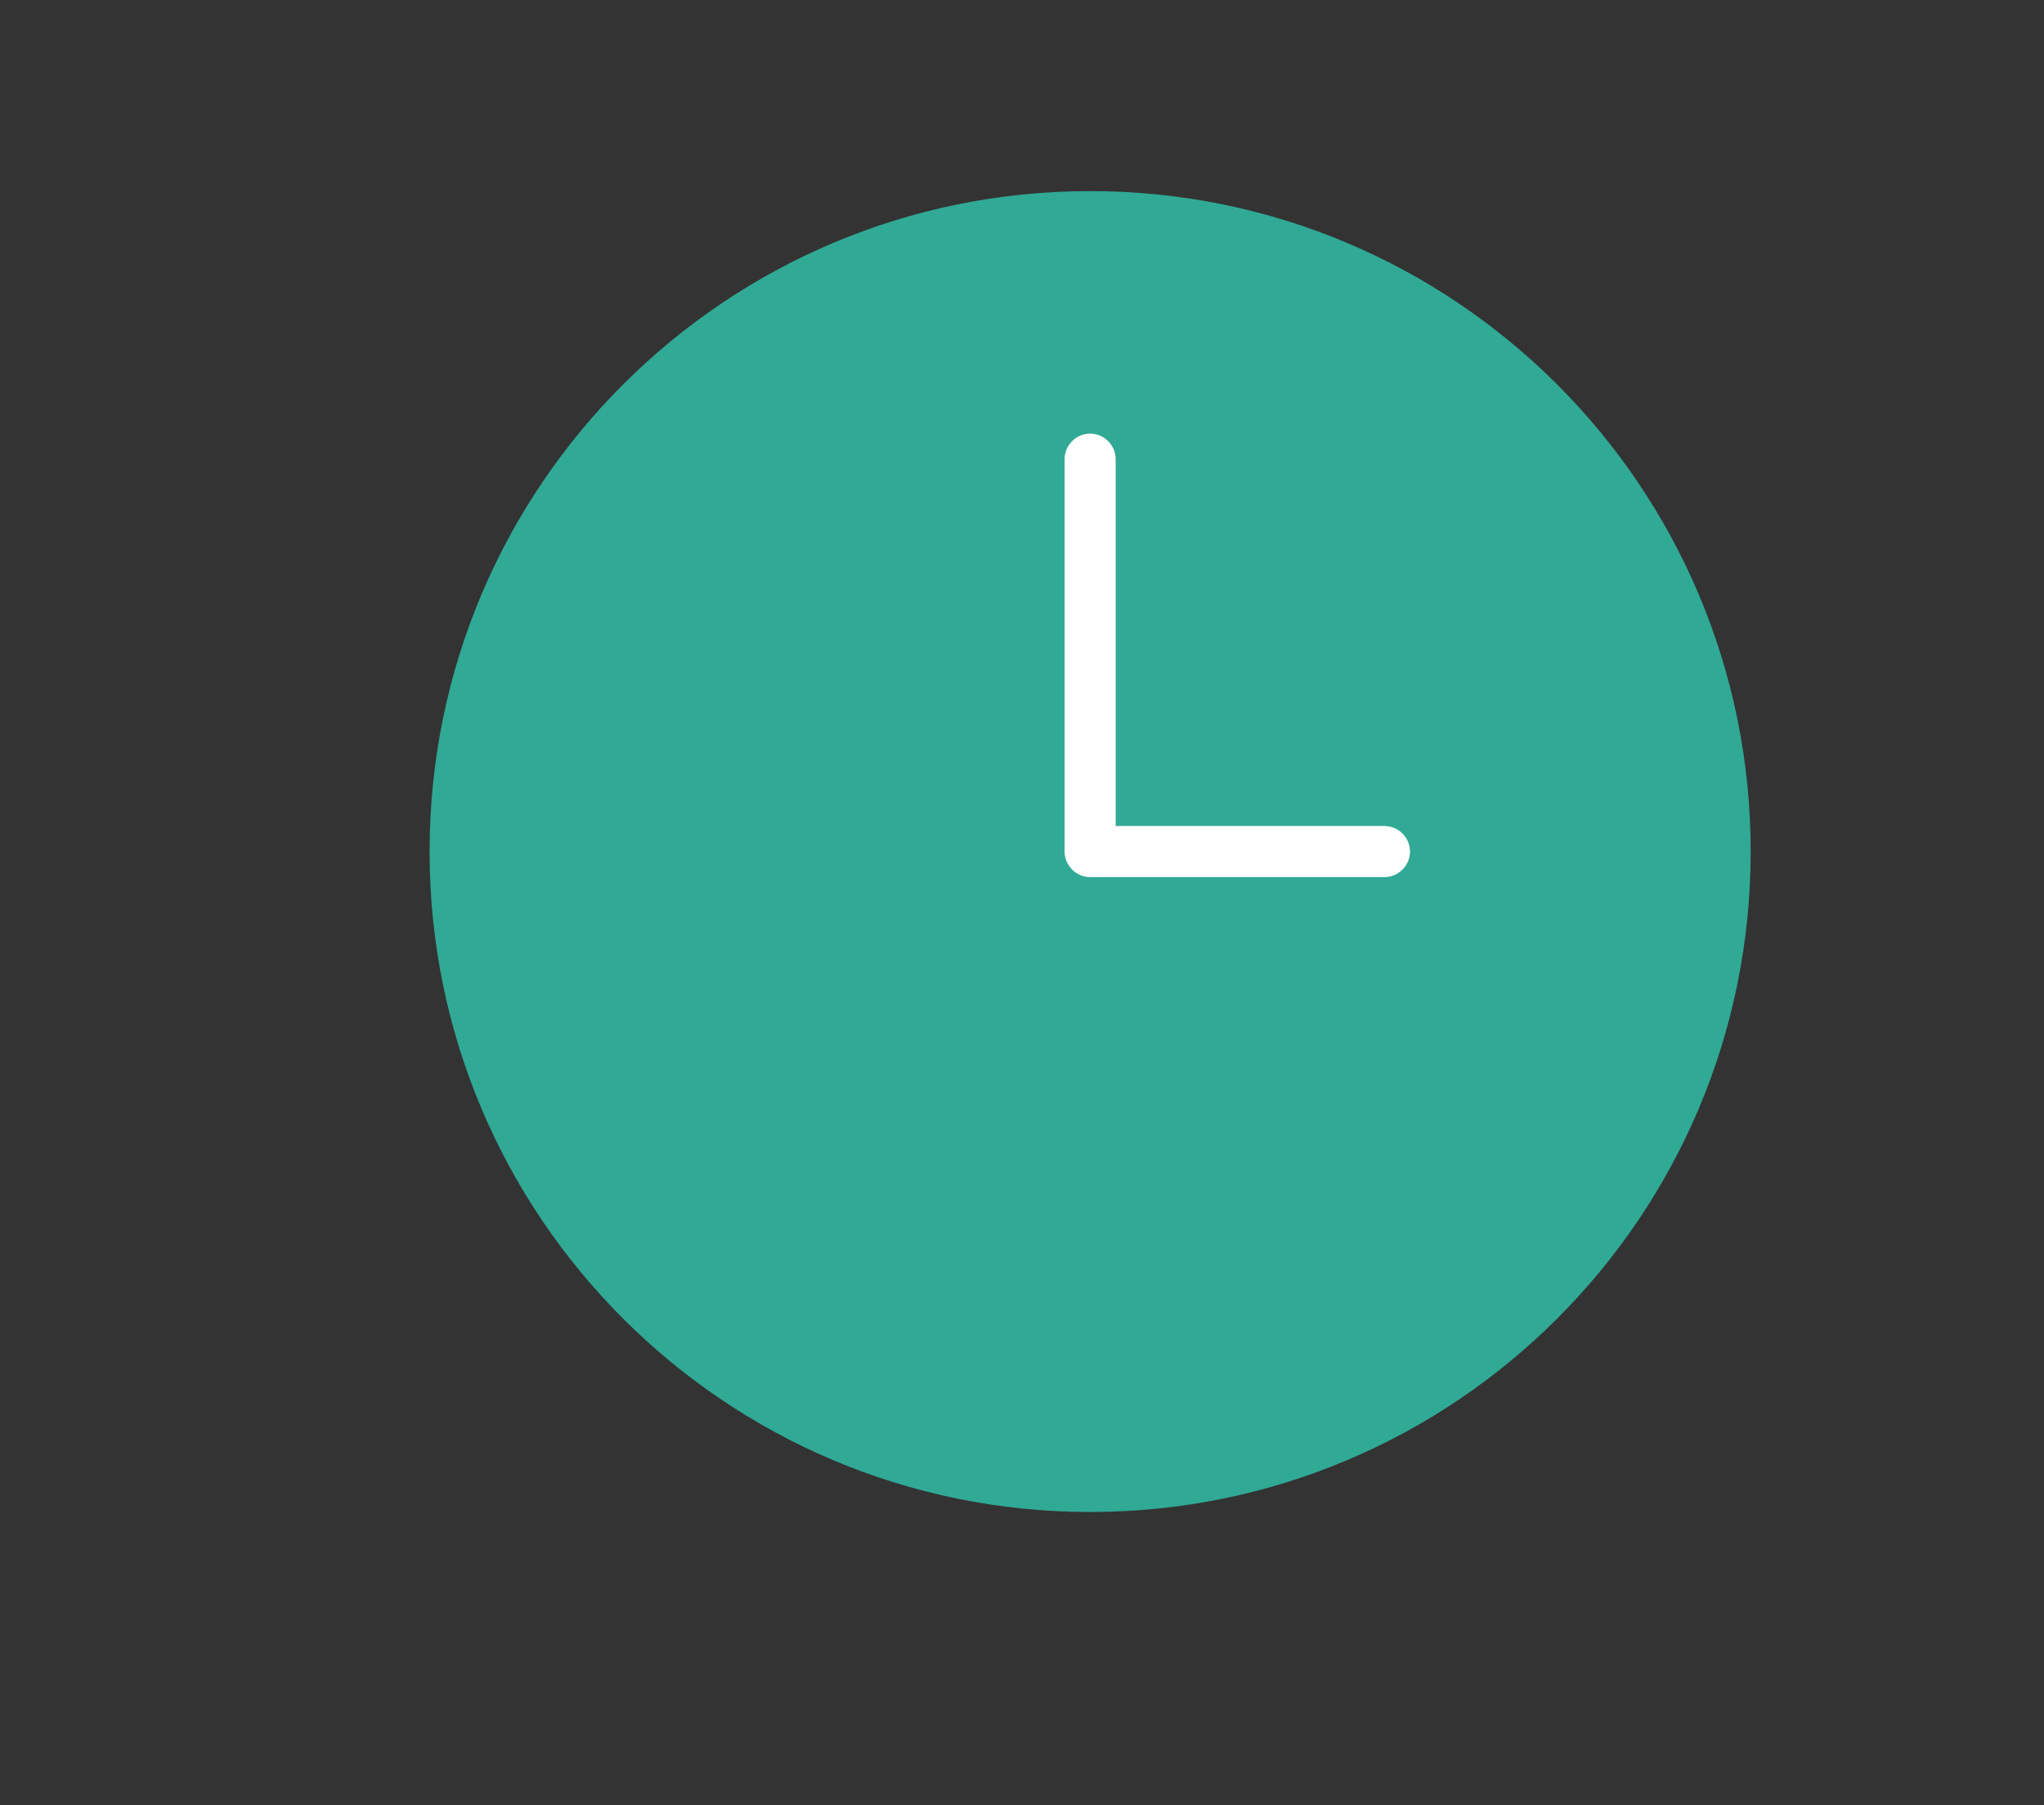 
<svg xmlns="http://www.w3.org/2000/svg" width="60" height="53" viewBox="0 0 60 53">
  <rect x="0" y="0" width="60" height="53" fill="#333333" stroke="none"/>
  <path d="M32,5.61c10.71,0,19.39,8.68,19.39,19.39s-8.68,19.39-19.39,19.39-19.39-8.68-19.39-19.39h0c0-10.71,8.68-19.39,19.39-19.39" style="fill: #30a995; stroke-width: 0px;"/>
  <path d="M40.64,25.75h-8.64c-.41,0-.75-.34-.75-.75v-11.52c0-.41.34-.75.75-.75s.75.34.75.75v10.77h7.89c.41,0,.75.34.75.75s-.34.75-.75.75Z" style="fill: #fff; stroke-width: 0px;"/>
</svg>
